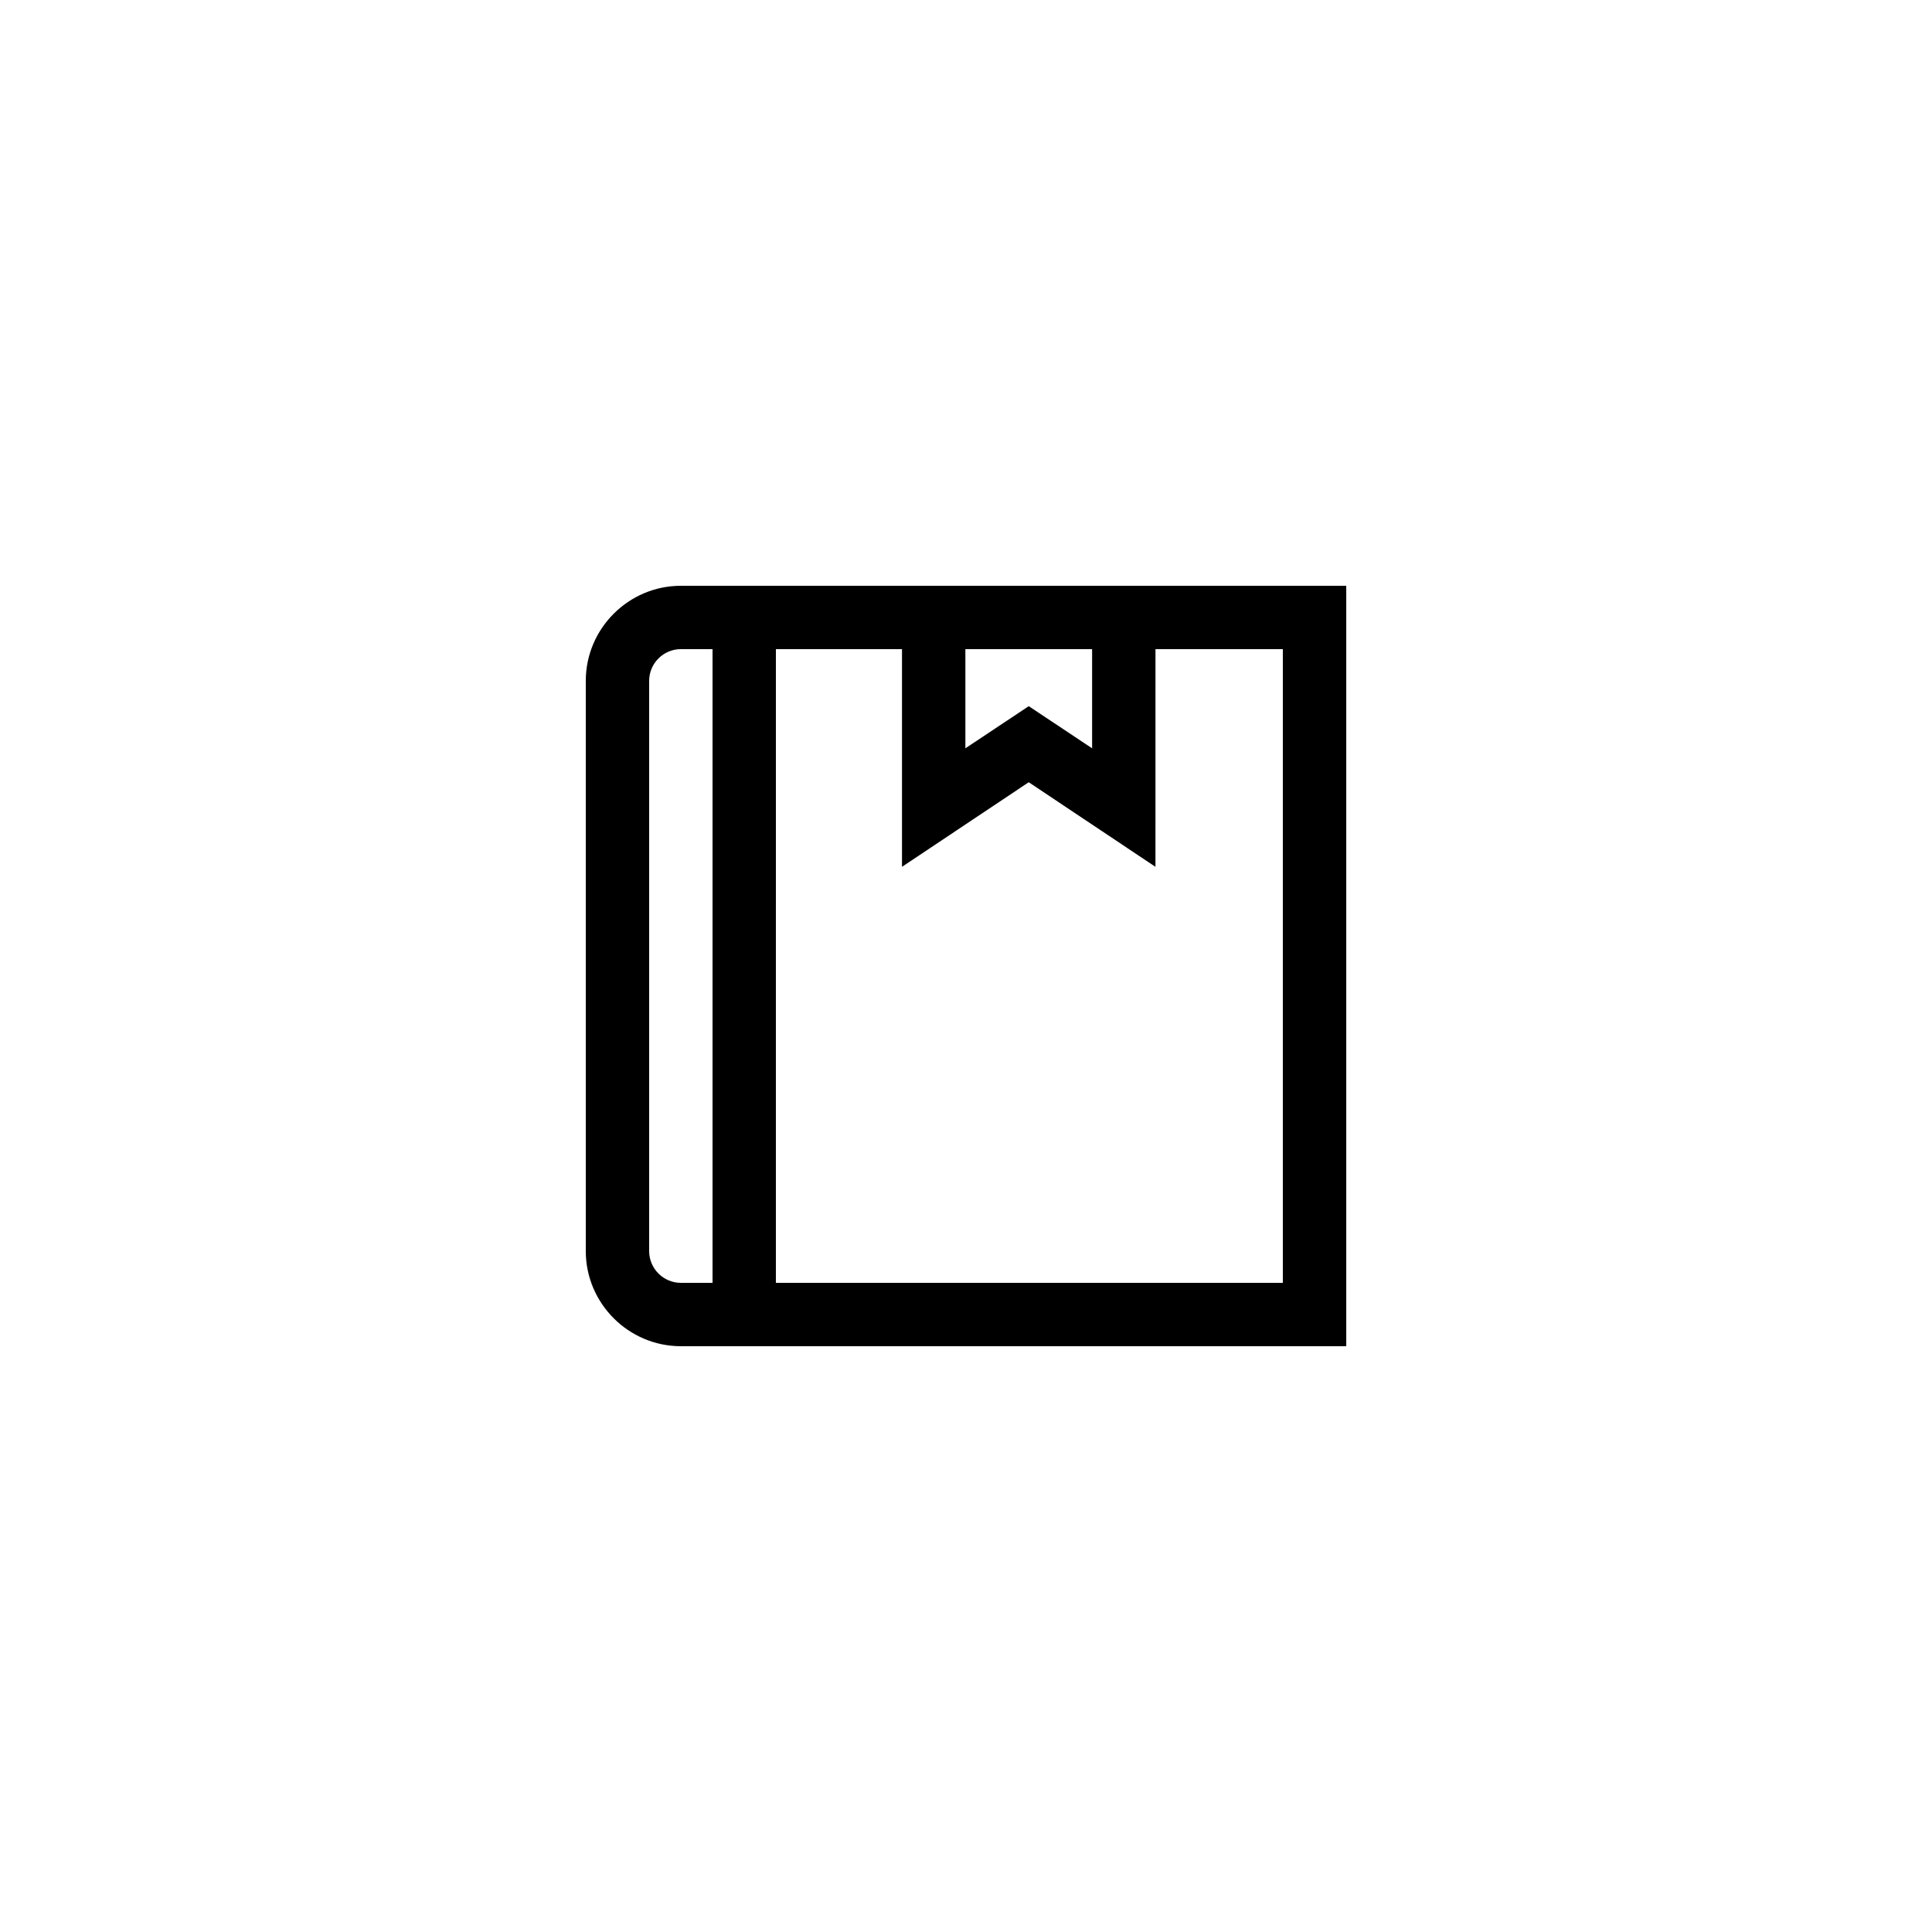 <?xml version="1.0" encoding="UTF-8"?>
<!-- Uploaded to: SVG Repo, www.svgrepo.com, Generator: SVG Repo Mixer Tools -->
<svg fill="#000000" width="800px" height="800px" version="1.1" viewBox="144 144 512 512" xmlns="http://www.w3.org/2000/svg">
 <path d="m324.43 500.76h176.34v-201.52h-176.34c-13.855 0-25.191 11.336-25.191 25.191v151.14c0.004 13.852 11.34 25.188 25.191 25.188zm108.99-184.73v26.281l-16.793-11.168-16.793 11.168v-26.281zm-83.801 0h33.418v57.688l33.586-22.418 33.586 22.418 0.004-57.688h33.754v167.94l-134.35-0.004zm-33.586 8.395c0-4.617 3.777-8.398 8.398-8.398h8.398v167.94h-8.398c-4.617 0-8.398-3.777-8.398-8.398z"/>
</svg>